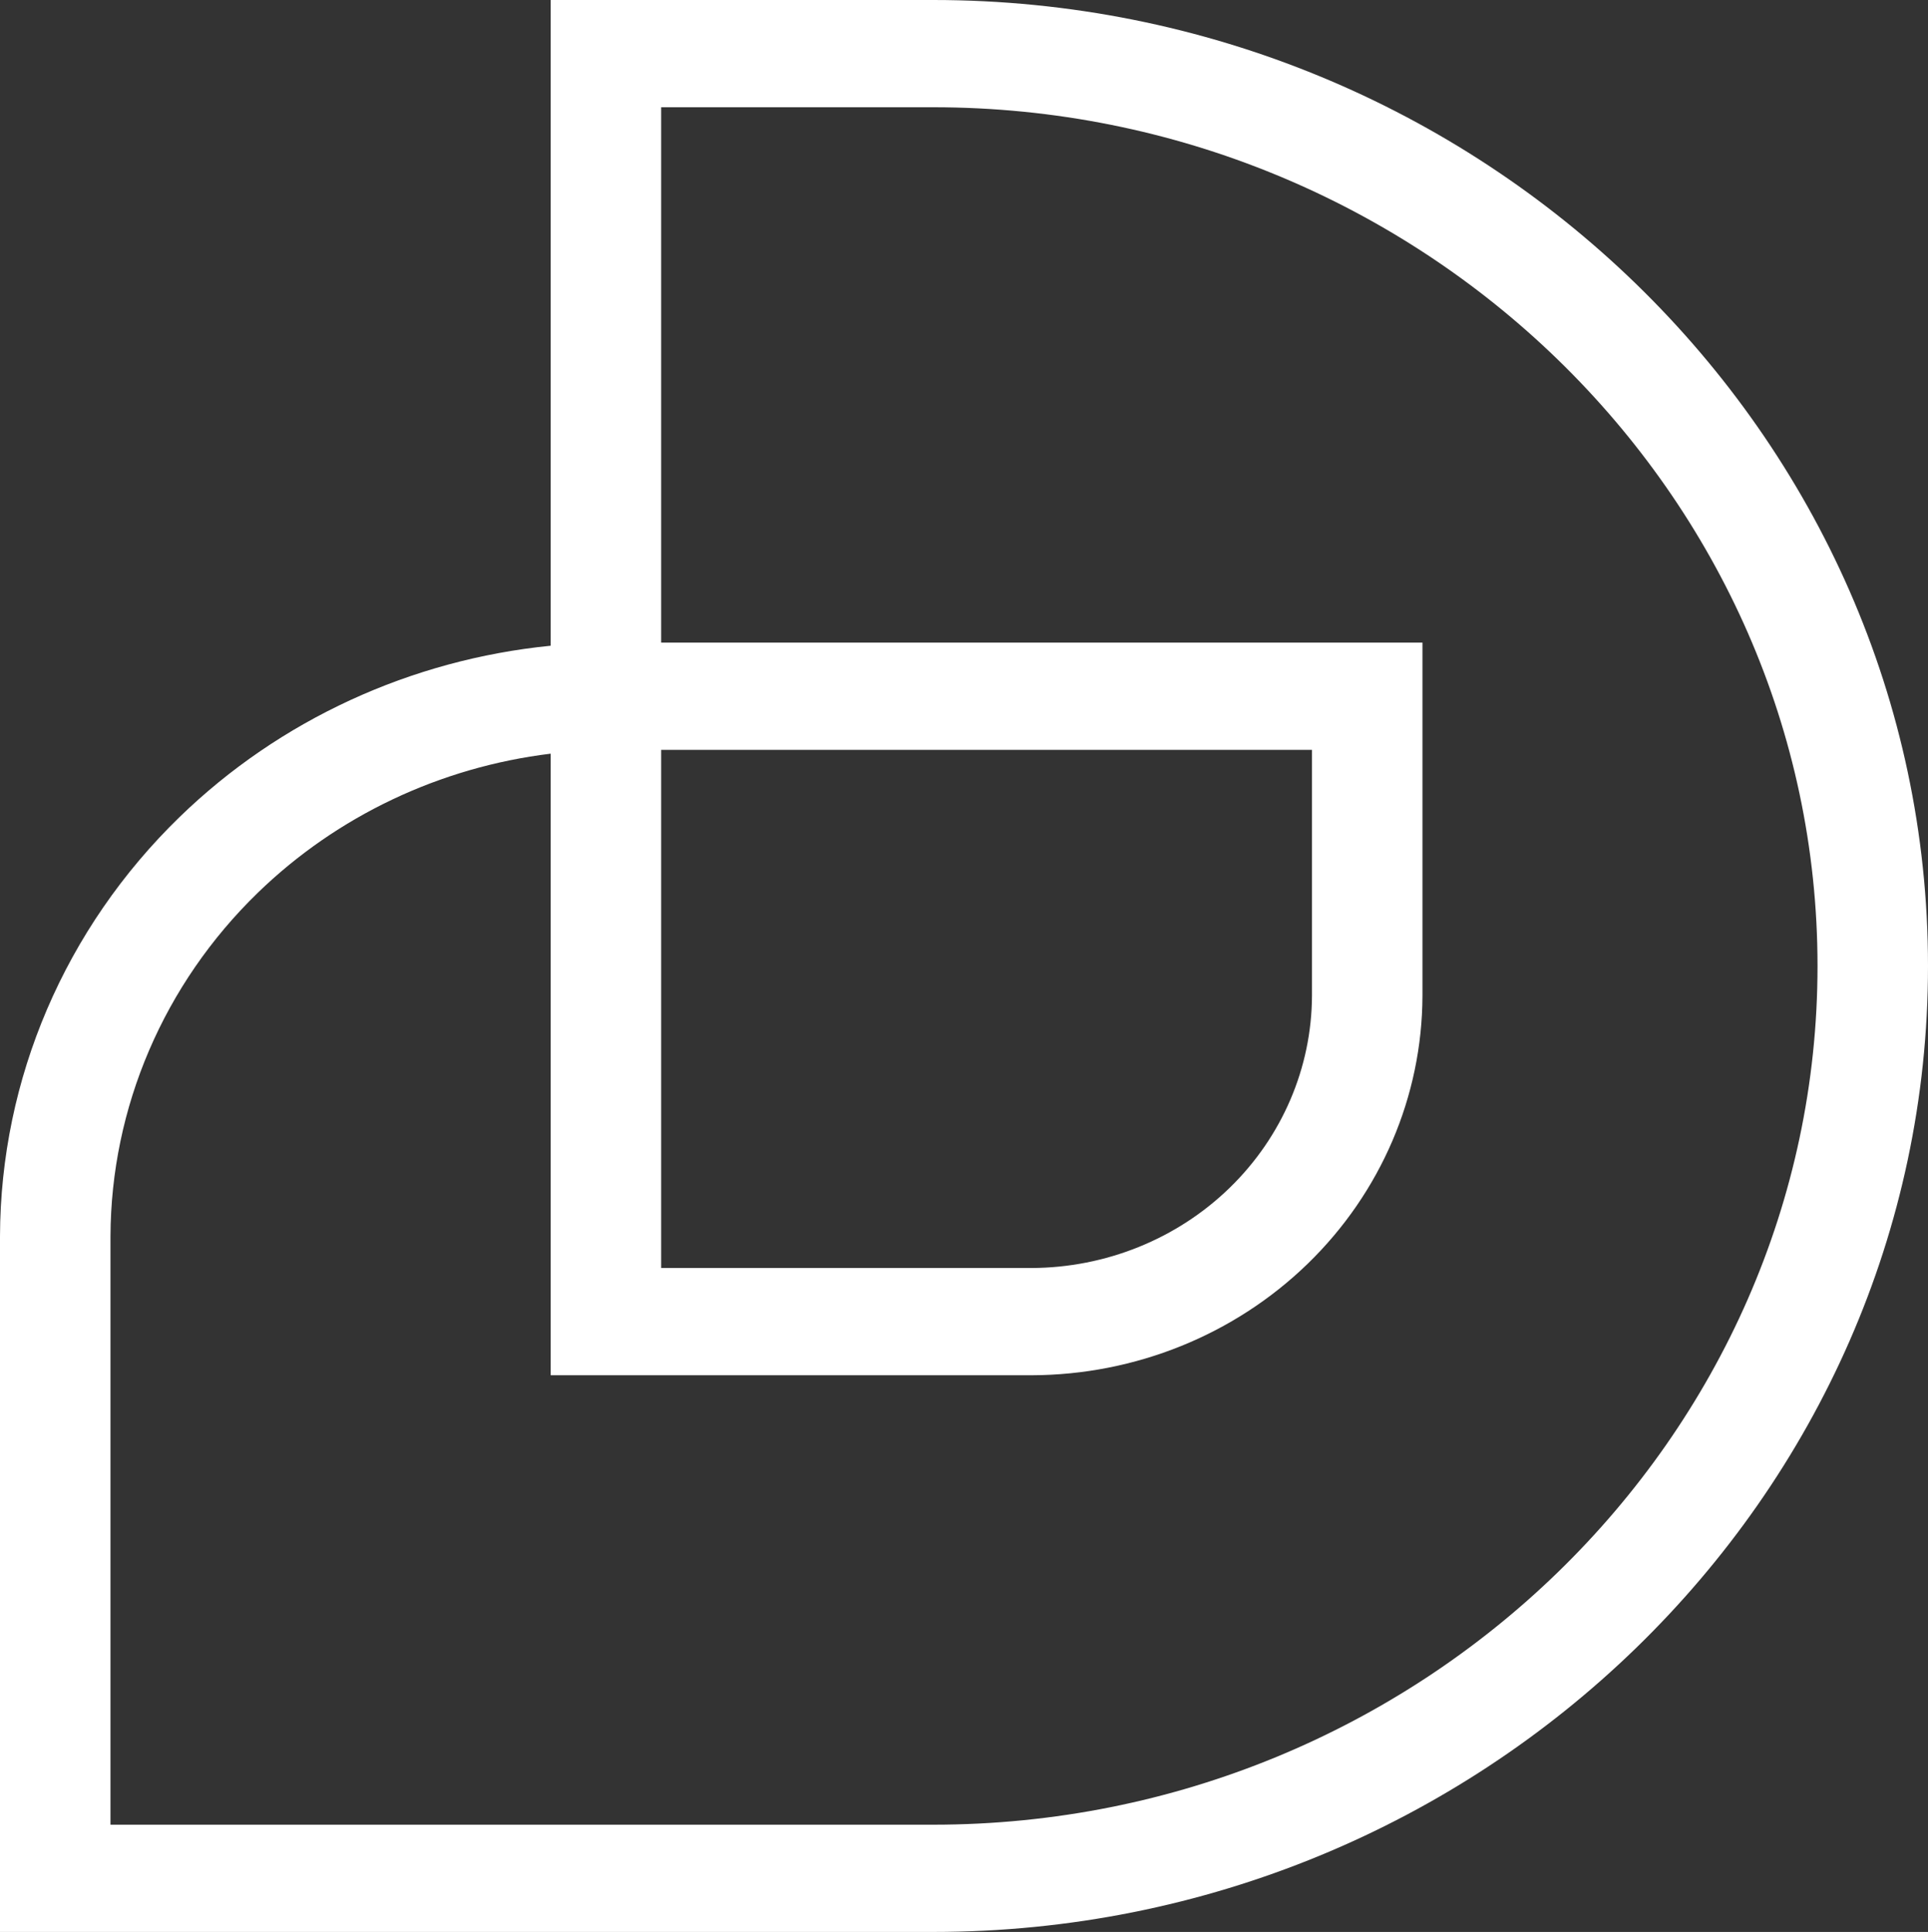 <svg width="507" height="508" viewBox="0 0 507 508" fill="none" xmlns="http://www.w3.org/2000/svg">
	<rect x="0" y="0" width="507" height="508" fill="#333333" stroke="none"/>
	<path fill-rule="evenodd" clip-rule="evenodd"
		d="M144.814 0H245.4C389.344 0 507 114.276 507 254.004C507 393.735 389.297 508 245.4 508H0V325.087L6.387e-05 325.066C0.126 283.704 17.108 244.072 47.237 214.825C73.574 189.26 108.085 173.447 144.814 169.792V0ZM144.814 198.175V361.621H271.26L271.282 361.621C298.513 361.543 324.607 351.007 343.864 332.315C363.121 313.623 373.976 288.294 374.06 261.858L374.06 261.837V168.976H173.866V28.202H245.4C373.291 28.202 477.948 129.844 477.948 254.004C477.948 378.162 373.249 479.798 245.4 479.798H29.052V325.129C29.16 291.225 43.083 258.741 67.779 234.768C88.662 214.497 115.813 201.705 144.814 198.175ZM173.866 197.178H345.008V261.789C344.944 280.768 337.148 298.952 323.322 312.372C309.497 325.792 290.764 333.358 271.214 333.419H173.866V197.178Z"
		fill="white" />
</svg>